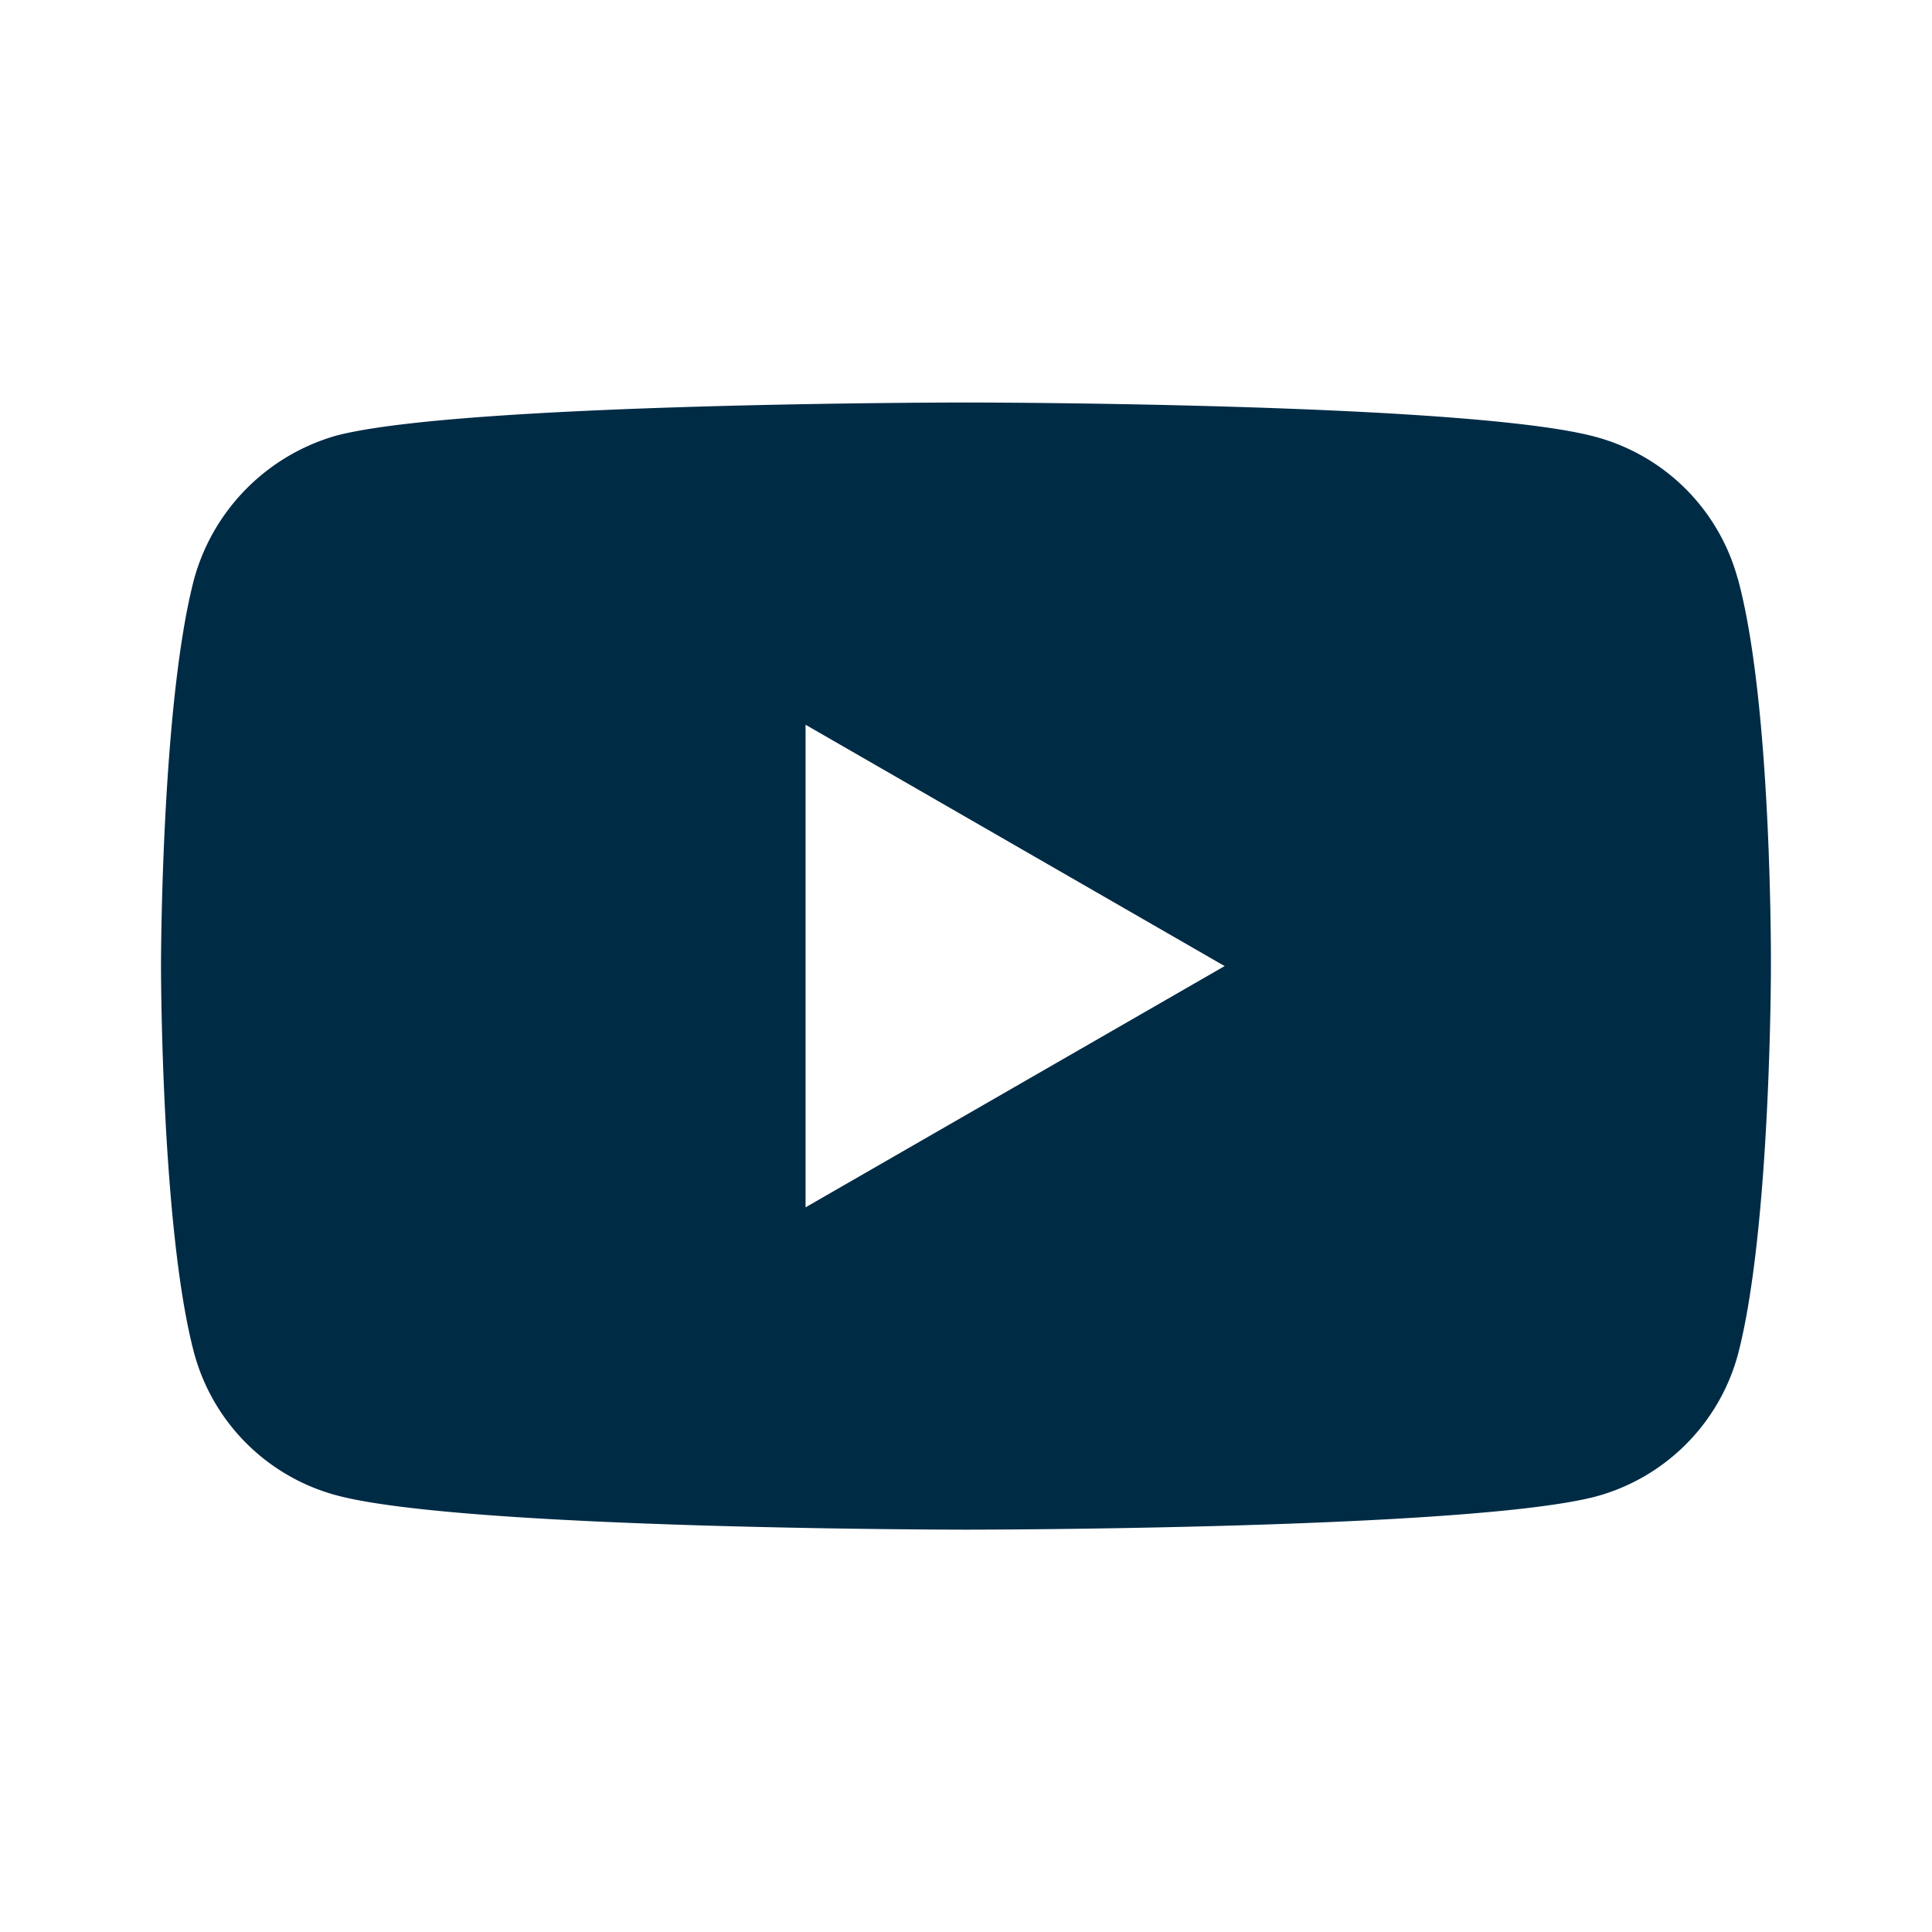 <svg width="24" height="24" viewBox="0 0 24 24" xmlns="http://www.w3.org/2000/svg">
    <path d="M10.007 15V9.003l5.206 2.998-5.206 2.997zm11.58-7.81a2.504 2.504 0 0 0-1.762-1.762C18.26 5 12 5 12 5s-6.26 0-7.825.412A2.56 2.56 0 0 0 2.412 7.19C2 8.757 2 12 2 12s0 3.263.412 4.81a2.505 2.505 0 0 0 1.763 1.764c1.582.428 7.826.428 7.826.428s6.259 0 7.824-.412a2.508 2.508 0 0 0 1.764-1.763c.41-1.564.41-4.81.41-4.81s.018-3.261-.411-4.828z" fill="#002B45" fill-rule="evenodd"/>
</svg>
